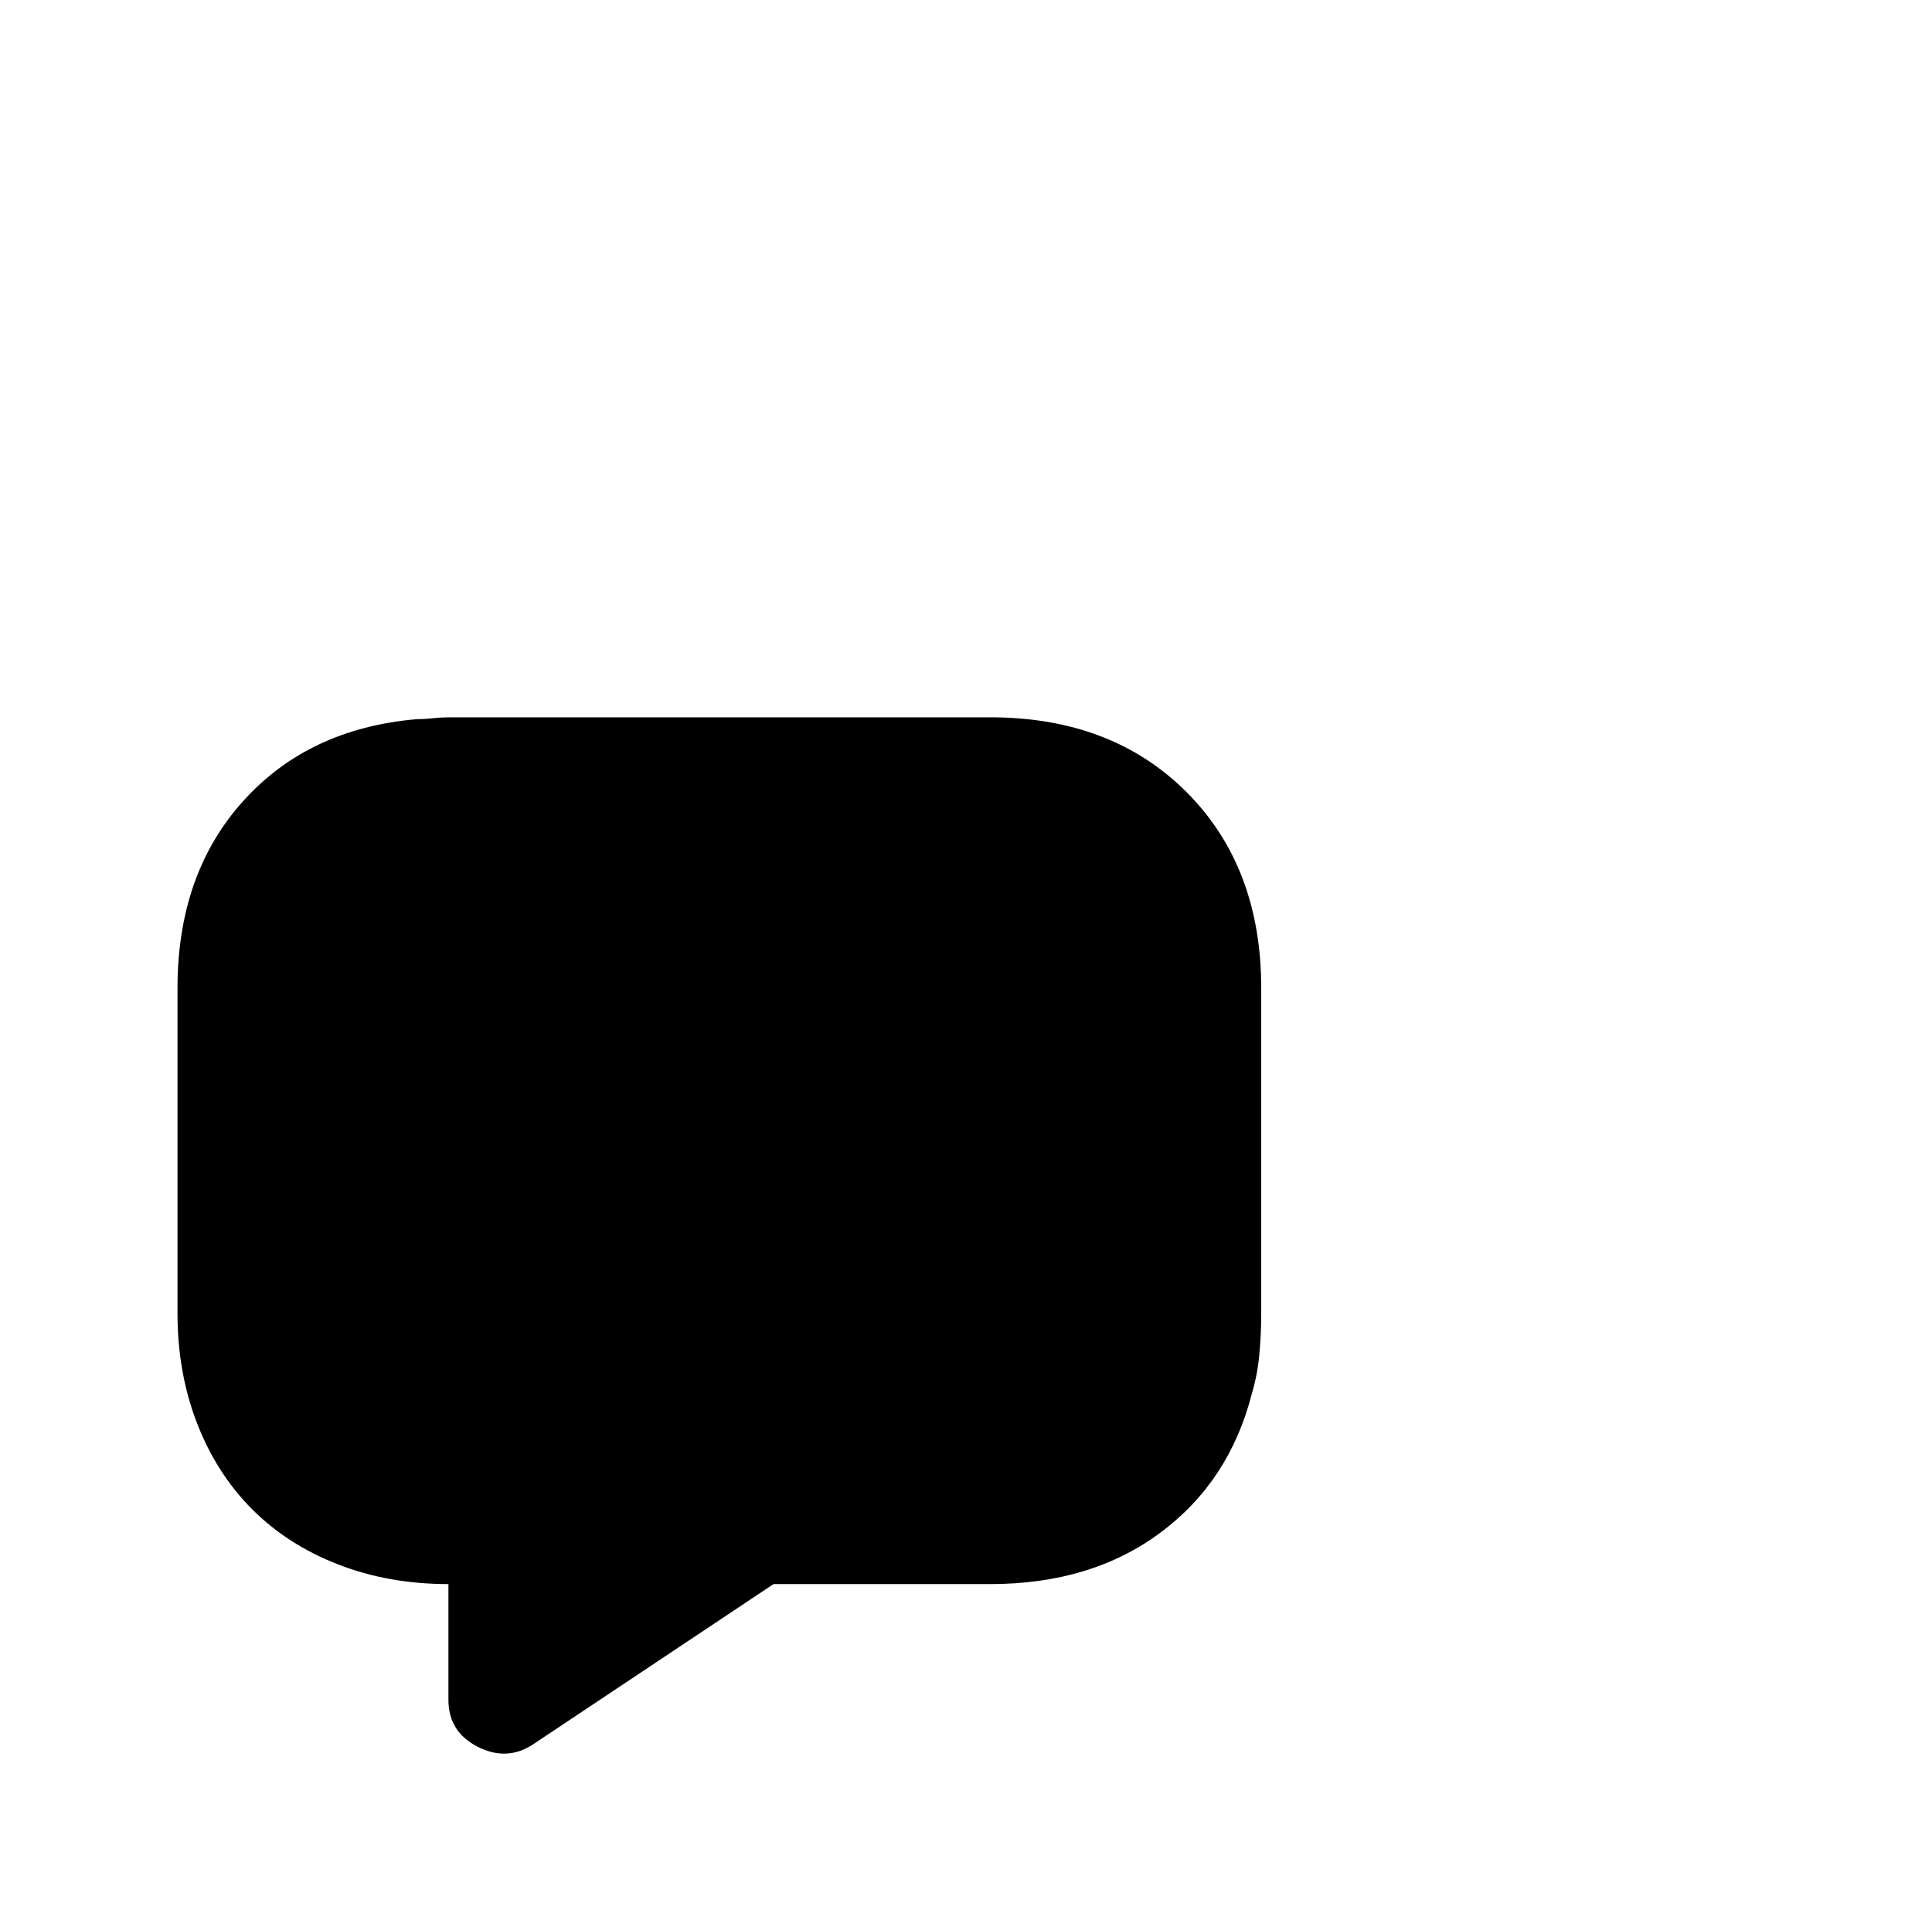<?xml version="1.0" standalone="no"?>
<!DOCTYPE svg PUBLIC "-//W3C//DTD SVG 1.1//EN" "http://www.w3.org/Graphics/SVG/1.1/DTD/svg11.dtd" >
<svg xmlns="http://www.w3.org/2000/svg" xmlns:xlink="http://www.w3.org/1999/xlink" version="1.1" viewBox="-10 0 1034 1024">
   <path fill="currentColor"
d="M665 529v174q0 11 -1 22t-4 21q-12 47 -49 74.5t-91 27.5h-116l-129 86q-14 9 -29.5 1t-15.5 -25v-62q-32 0 -59 -10.5t-46 -29.5t-29.5 -46t-10.5 -59v-174q0 -61 35 -100t93 -44q4 0 8.5 -0.5t8.5 -0.5h290q65 0 105 40t40 105z" />
</svg>
